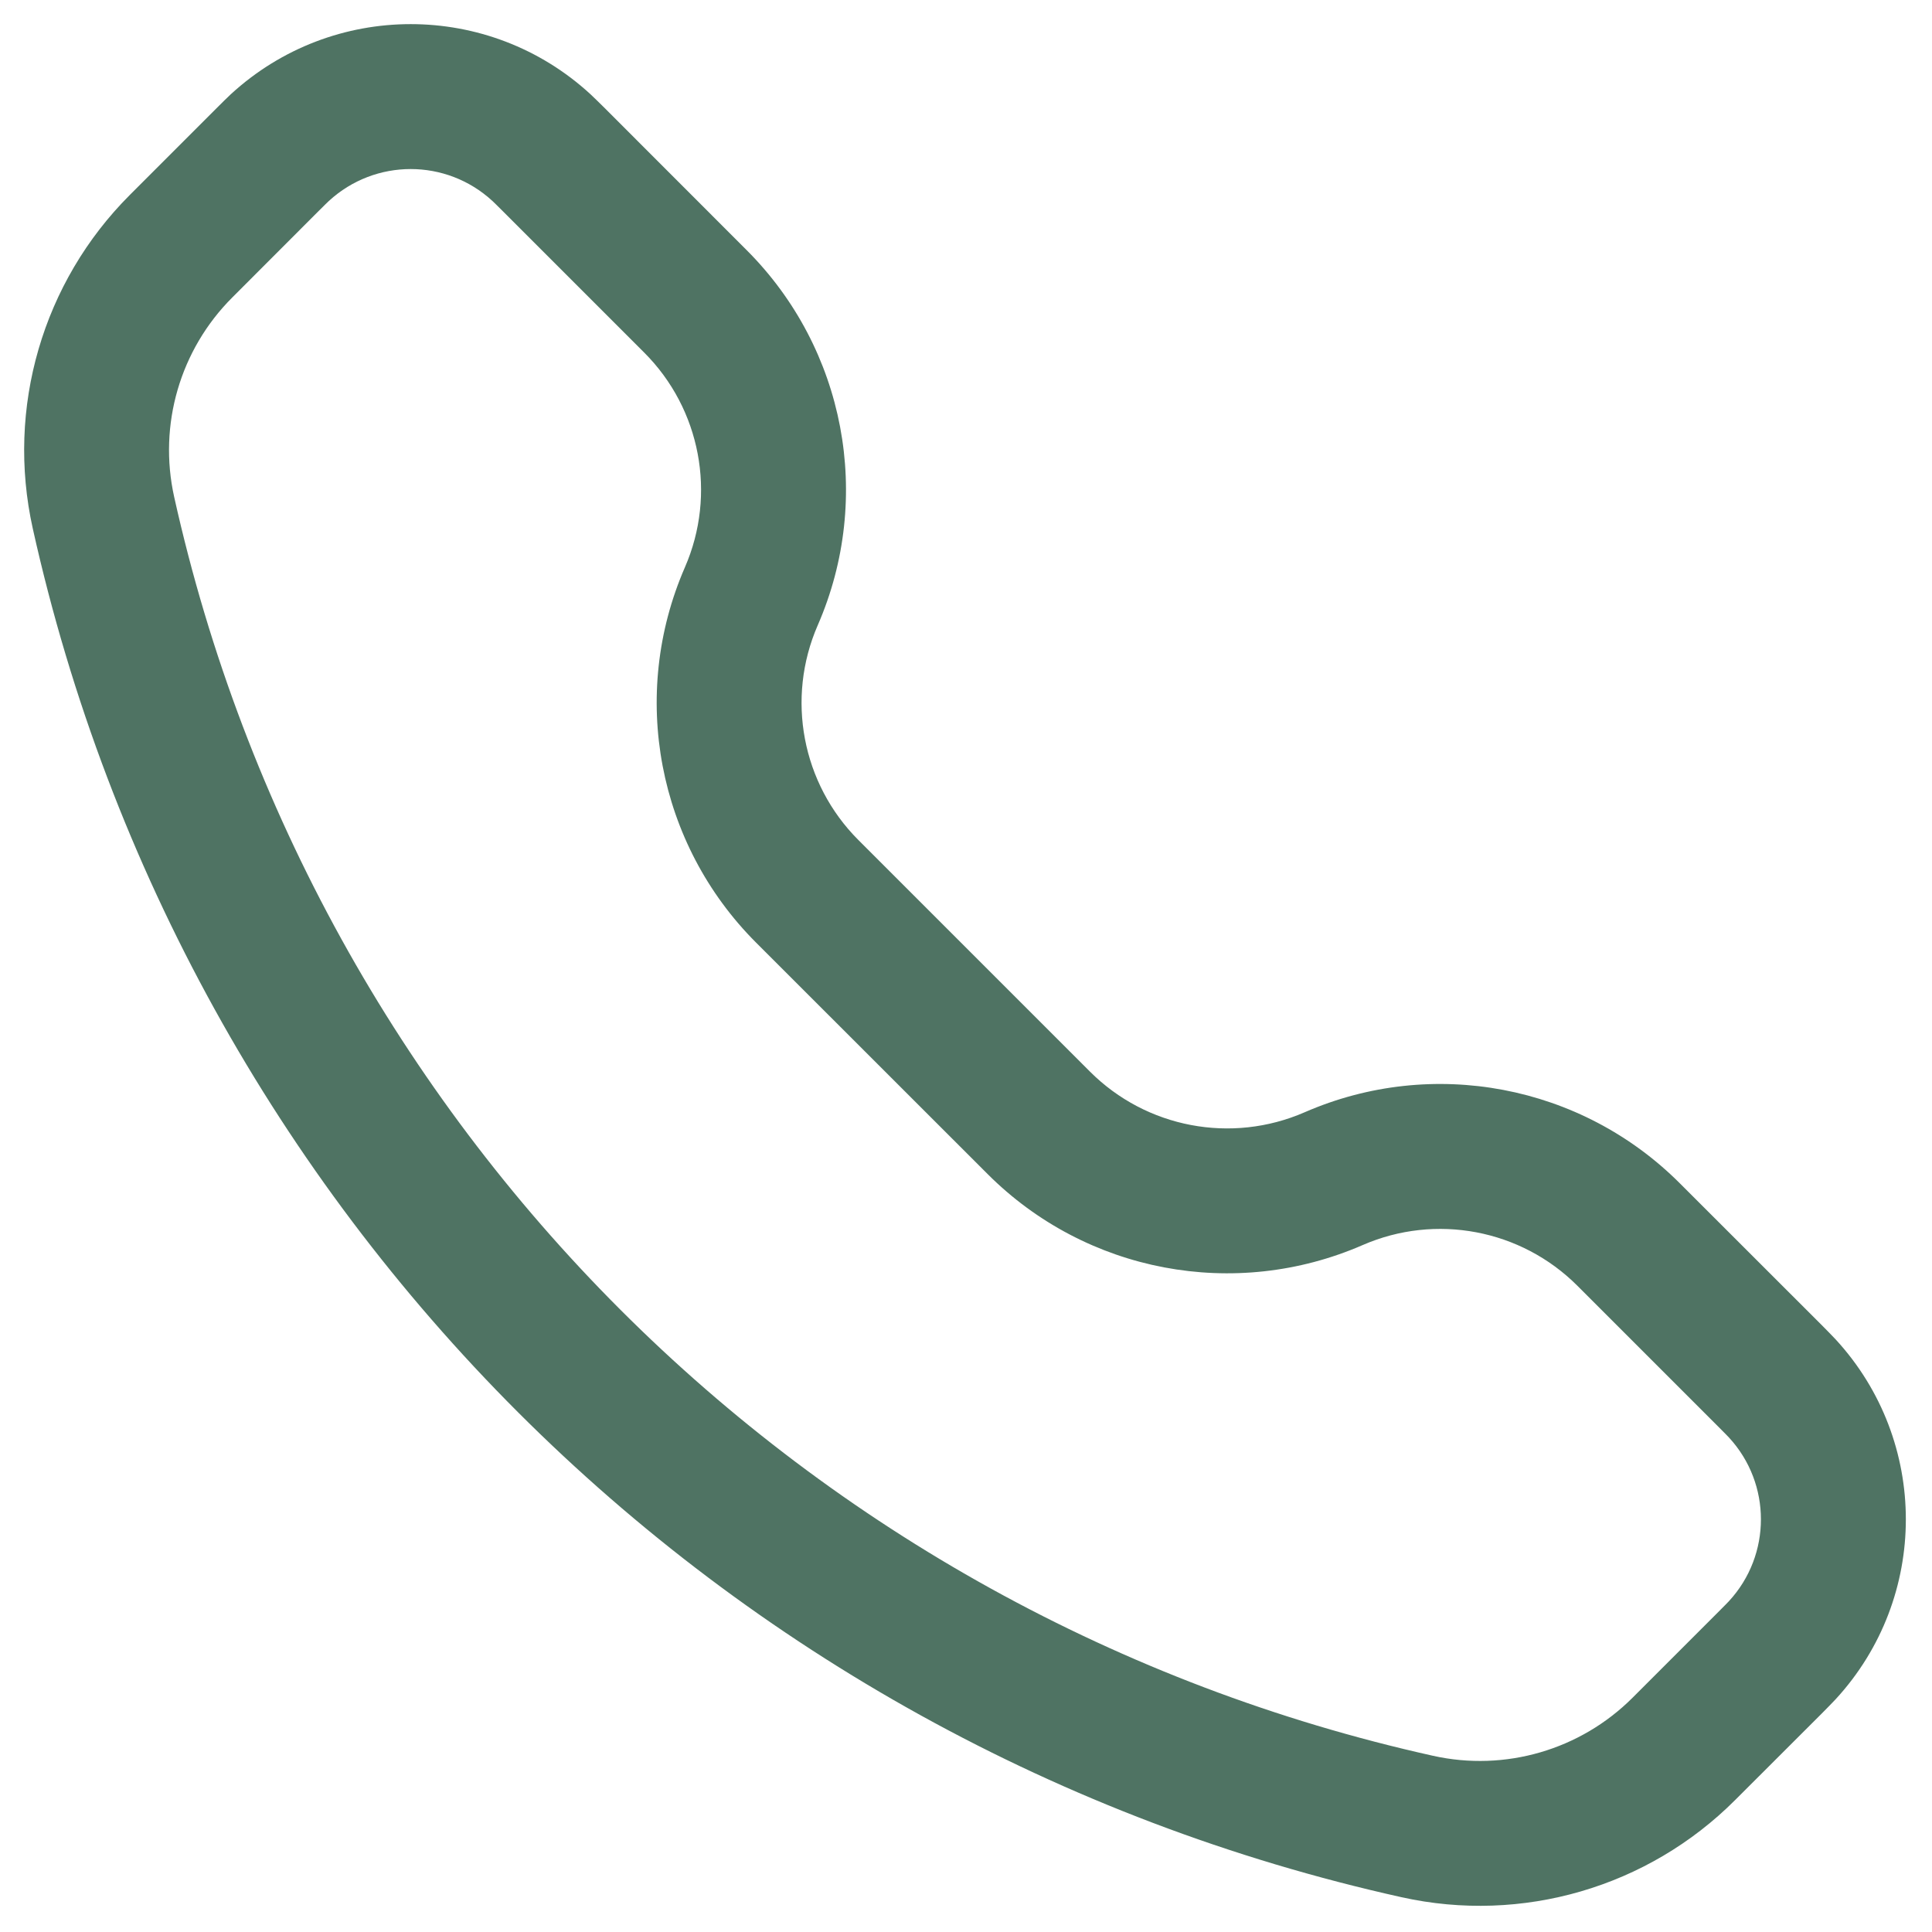 <svg width="20" height="20" viewBox="0 0 20 20" fill="none" xmlns="http://www.w3.org/2000/svg">
<path fill-rule="evenodd" clip-rule="evenodd" d="M6.112 0.975C5.06 0.008 3.443 0.008 2.39 0.975C2.347 1.015 2.301 1.061 2.242 1.12L1.344 2.018C0.441 2.921 0.062 4.223 0.339 5.47C1.911 12.544 7.436 18.068 14.509 19.64C15.756 19.917 17.058 19.538 17.961 18.635L18.859 17.738C18.918 17.678 18.964 17.632 19.004 17.589C19.971 16.537 19.971 14.919 19.004 13.867C18.964 13.824 18.918 13.778 18.859 13.718L17.389 12.249C16.369 11.229 14.829 10.937 13.506 11.514C12.749 11.844 11.867 11.677 11.283 11.093L8.886 8.696C8.302 8.112 8.135 7.23 8.465 6.473C9.042 5.15 8.75 3.61 7.73 2.59L6.261 1.12C6.201 1.061 6.155 1.015 6.112 0.975ZM3.405 2.08C3.884 1.64 4.619 1.64 5.097 2.08C5.113 2.095 5.135 2.116 5.211 2.192L6.669 3.65C7.253 4.234 7.42 5.116 7.09 5.873C6.514 7.196 6.806 8.736 7.826 9.757L10.223 12.153C11.243 13.174 12.783 13.465 14.106 12.889C14.863 12.559 15.745 12.726 16.329 13.31L17.787 14.768C17.863 14.844 17.884 14.866 17.899 14.882C18.339 15.36 18.339 16.096 17.899 16.574C17.884 16.59 17.863 16.612 17.787 16.688L16.901 17.574C16.36 18.115 15.581 18.342 14.835 18.176C8.329 16.73 3.249 11.65 1.803 5.144C1.637 4.398 1.864 3.619 2.405 3.079L3.291 2.192C3.367 2.116 3.389 2.095 3.405 2.08Z" fill="#4F7363"/>
</svg>
